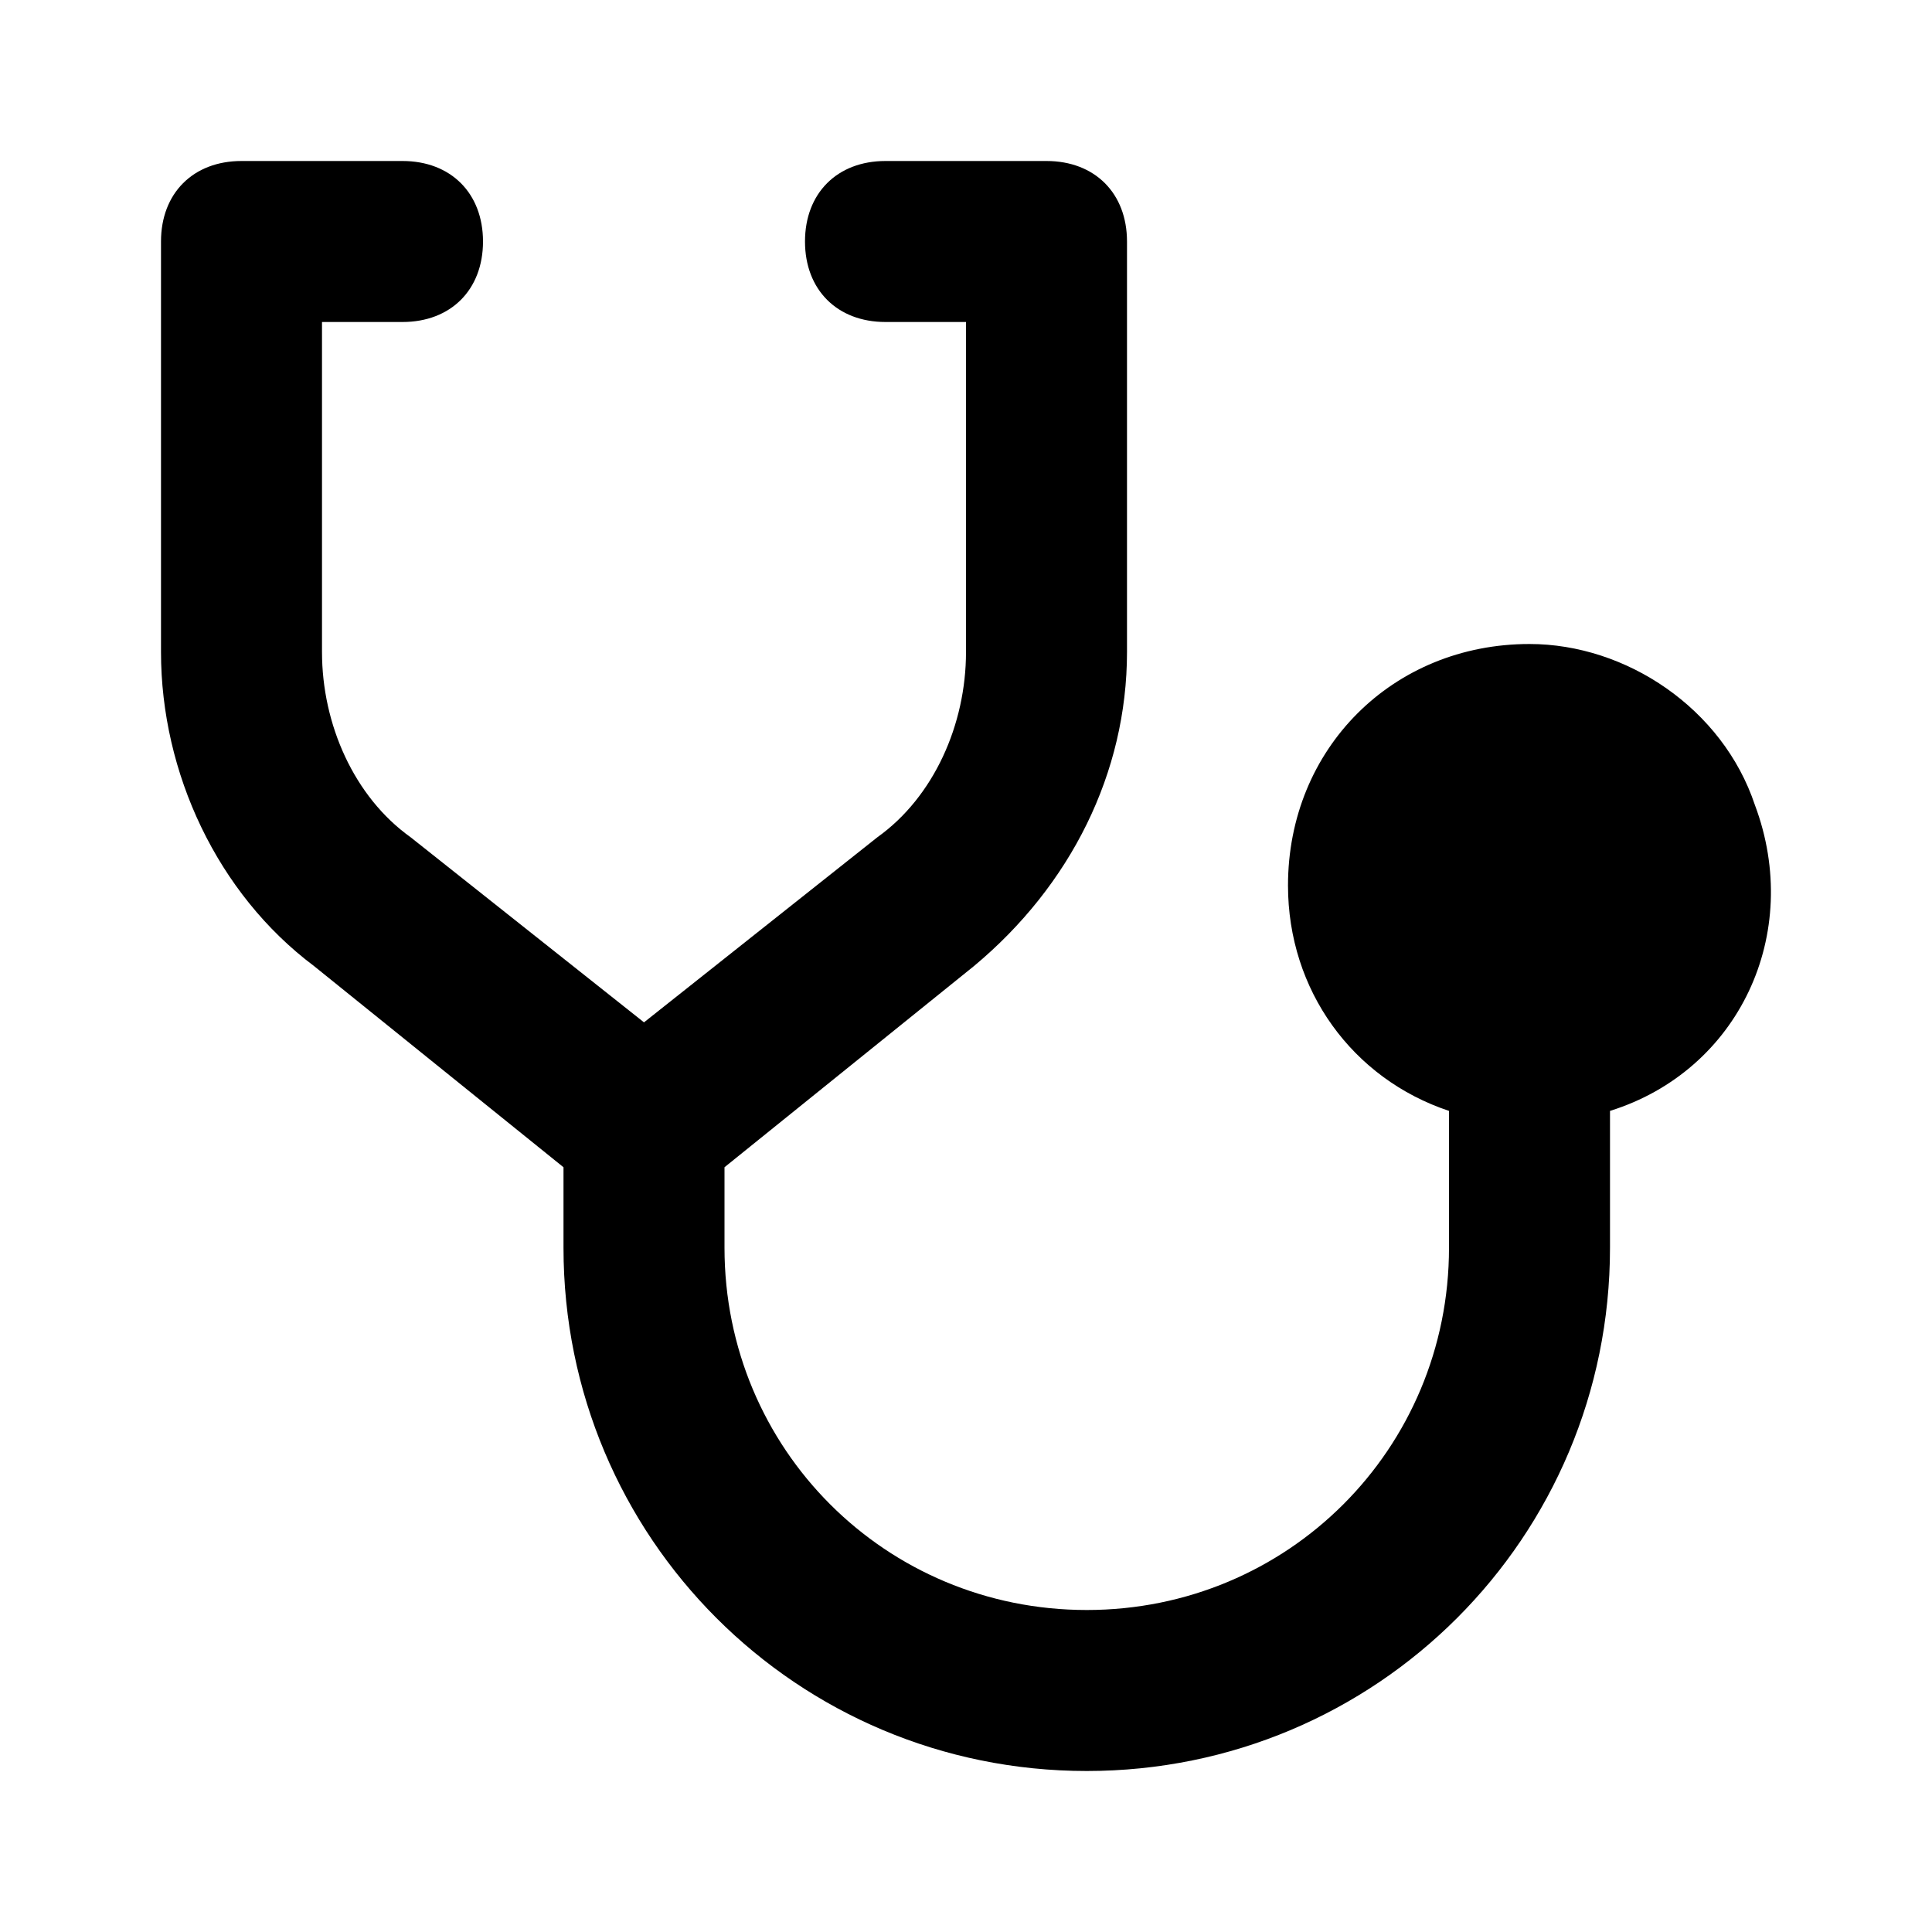 <svg xmlns="http://www.w3.org/2000/svg" enable-background="new 0 0 24 24" viewBox="0 0 24 24" fill="currentColor"><path d="M21.8,10c-0.4-1.2-1.6-2-2.8-2c-1.7,0-3,1.3-3,3c0,1.3,0.8,2.4,2,2.8v1.7c0,2.5-2,4.5-4.5,4.5S9,18,9,15.5v-1l3.1-2.5C13.3,11,14,9.6,14,8.1V3c0-0.6-0.4-1-1-1h-2c-0.6,0-1,0.4-1,1s0.4,1,1,1h1v4.1c0,0.9-0.4,1.8-1.1,2.3L8,12.7l-2.9-2.3C4.4,9.9,4,9,4,8.1V4h1c0.6,0,1-0.4,1-1S5.6,2,5,2H3C2.4,2,2,2.4,2,3v5.1c0,1.5,0.7,3,1.9,3.9L7,14.5v1c0,3.6,2.9,6.5,6.5,6.5s6.5-2.9,6.5-6.5v-1.7C21.6,13.3,22.4,11.6,21.8,10z"/></svg>